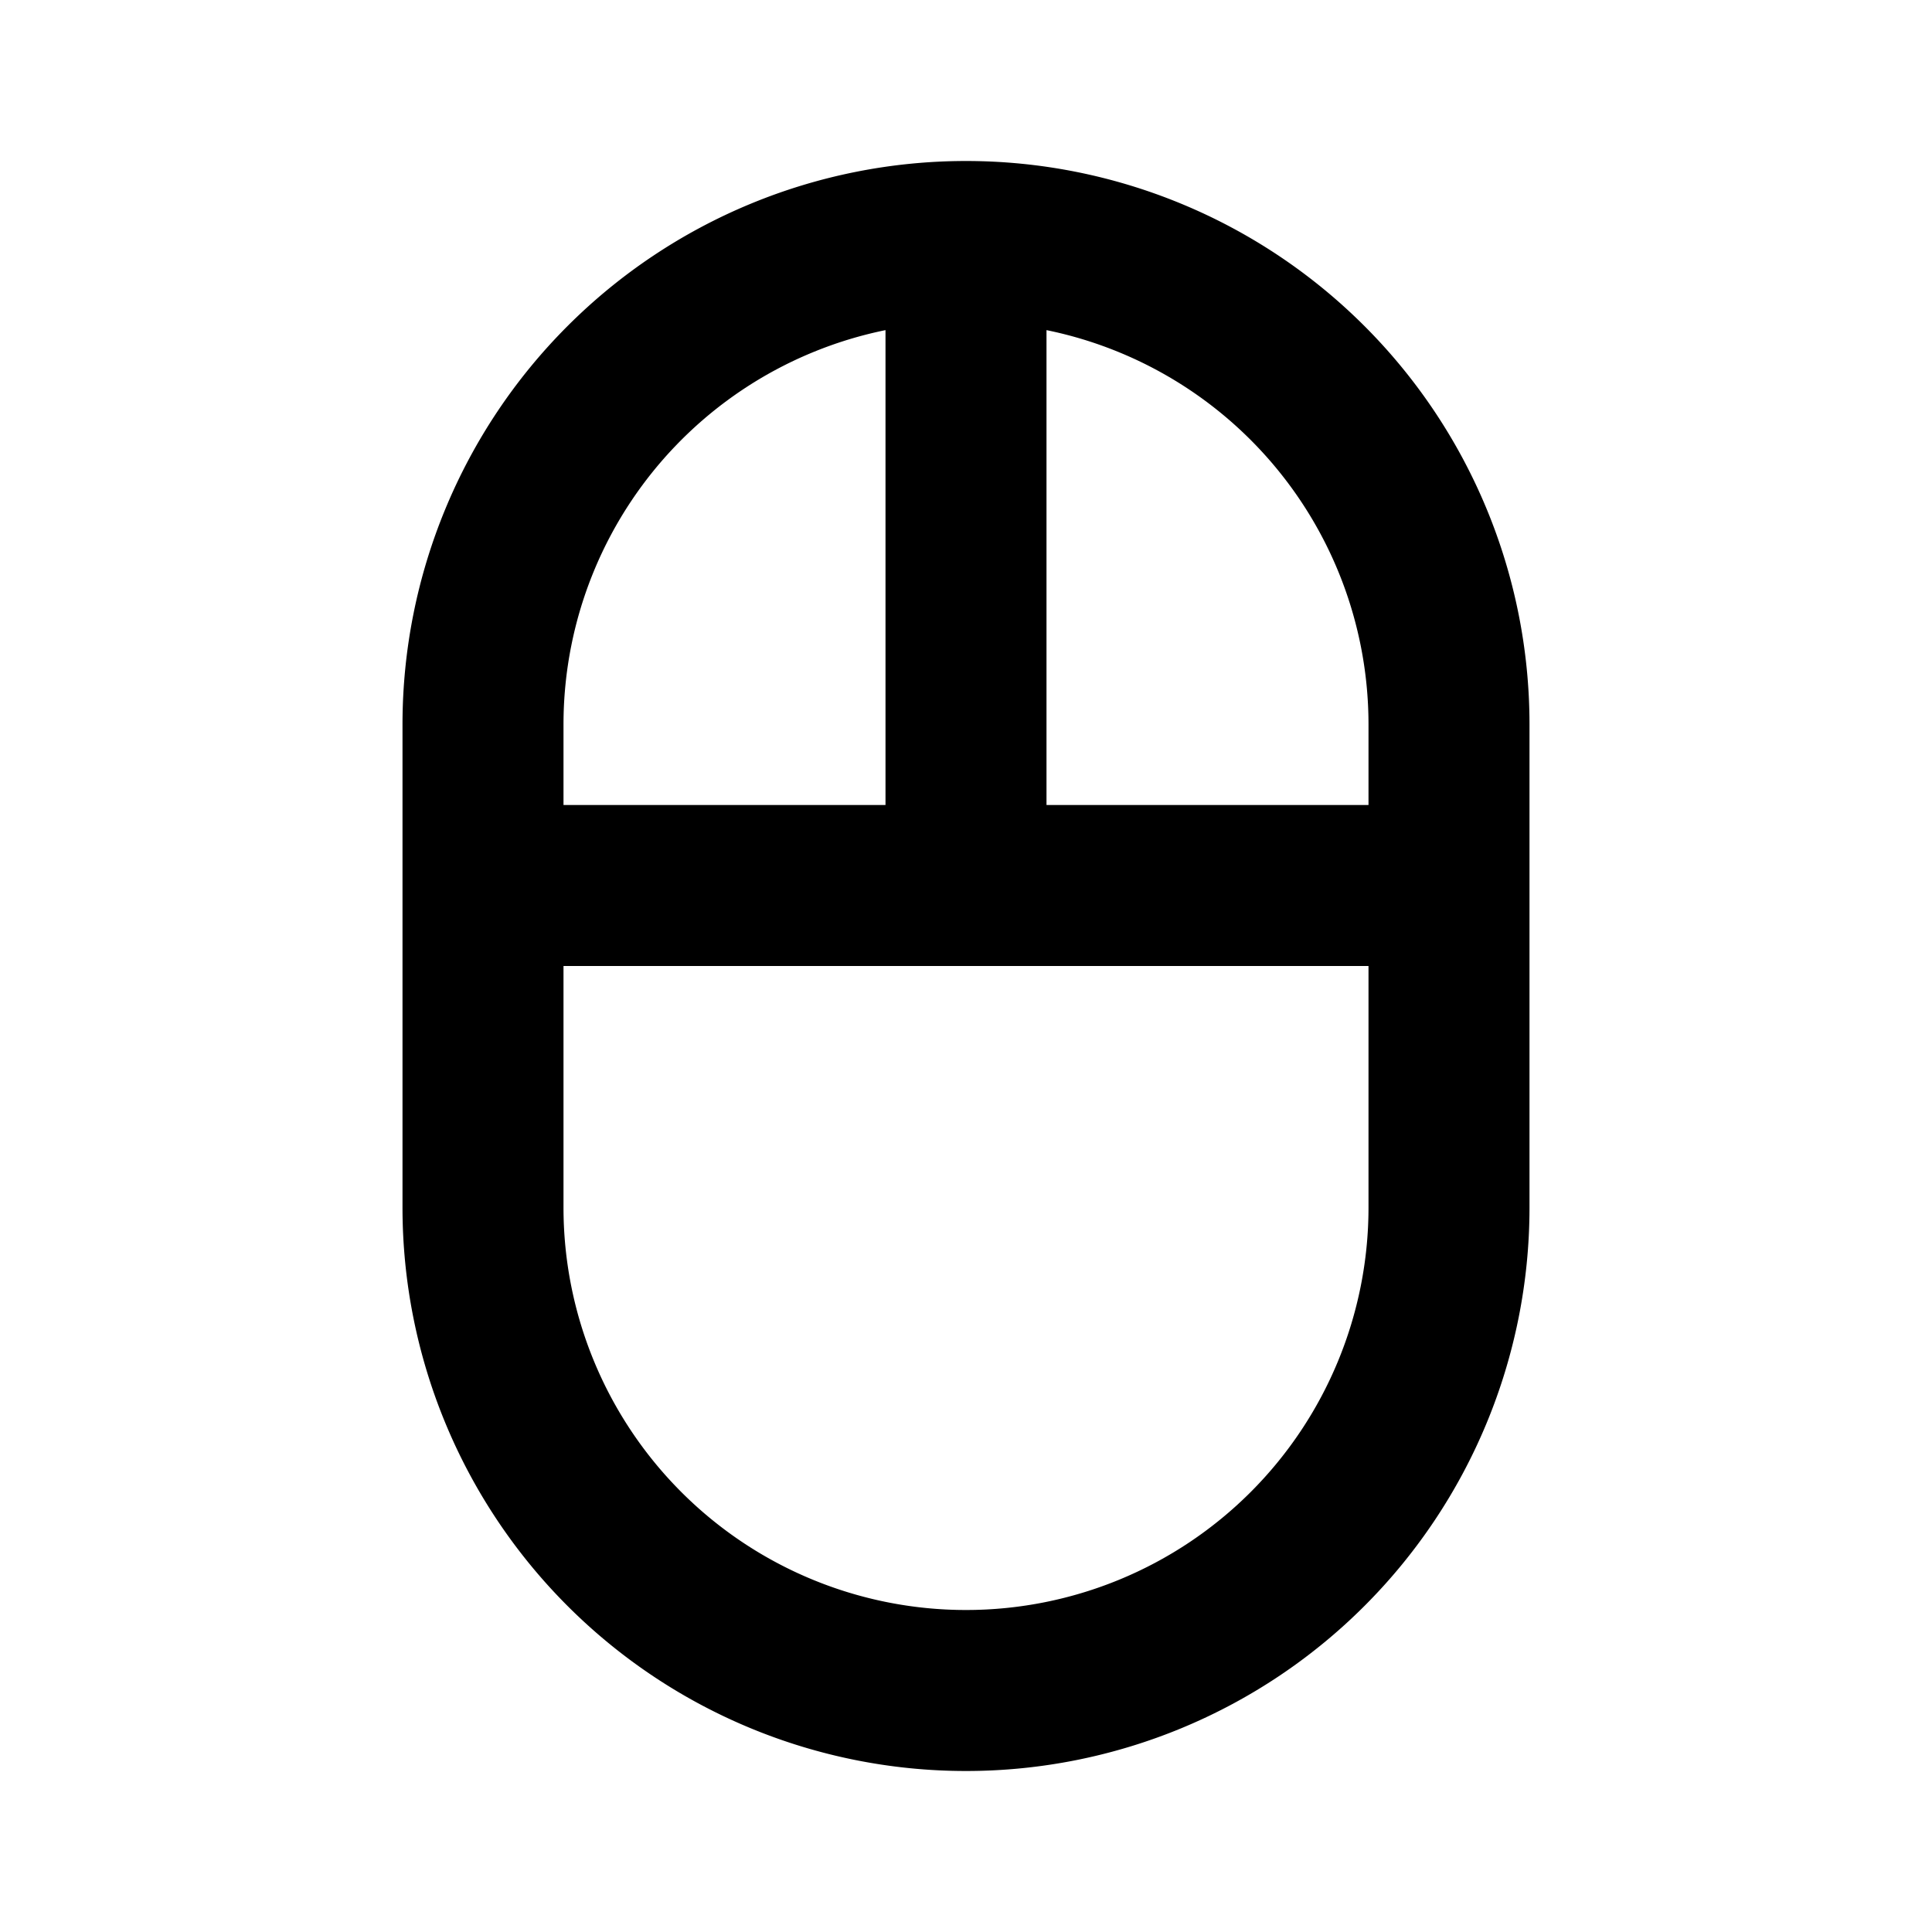 <?xml version="1.0" encoding="utf-8"?><!-- Скачано с сайта svg4.ru / Downloaded from svg4.ru -->
<svg width="800px" height="800px" viewBox="0 0 24 24" xmlns="http://www.w3.org/2000/svg" fill="none"><path stroke="#000000" stroke-linecap="round" stroke-linejoin="round" stroke-width="2" d="M18 11V9a6 6 0 0 0-6-6v0m6 8v4a6 6 0 0 1-6 6v0a6 6 0 0 1-6-6v-4m12 0h-6m-6 0V9a6 6 0 0 1 6-6v0m-6 8h6m0 0V3"/></svg>